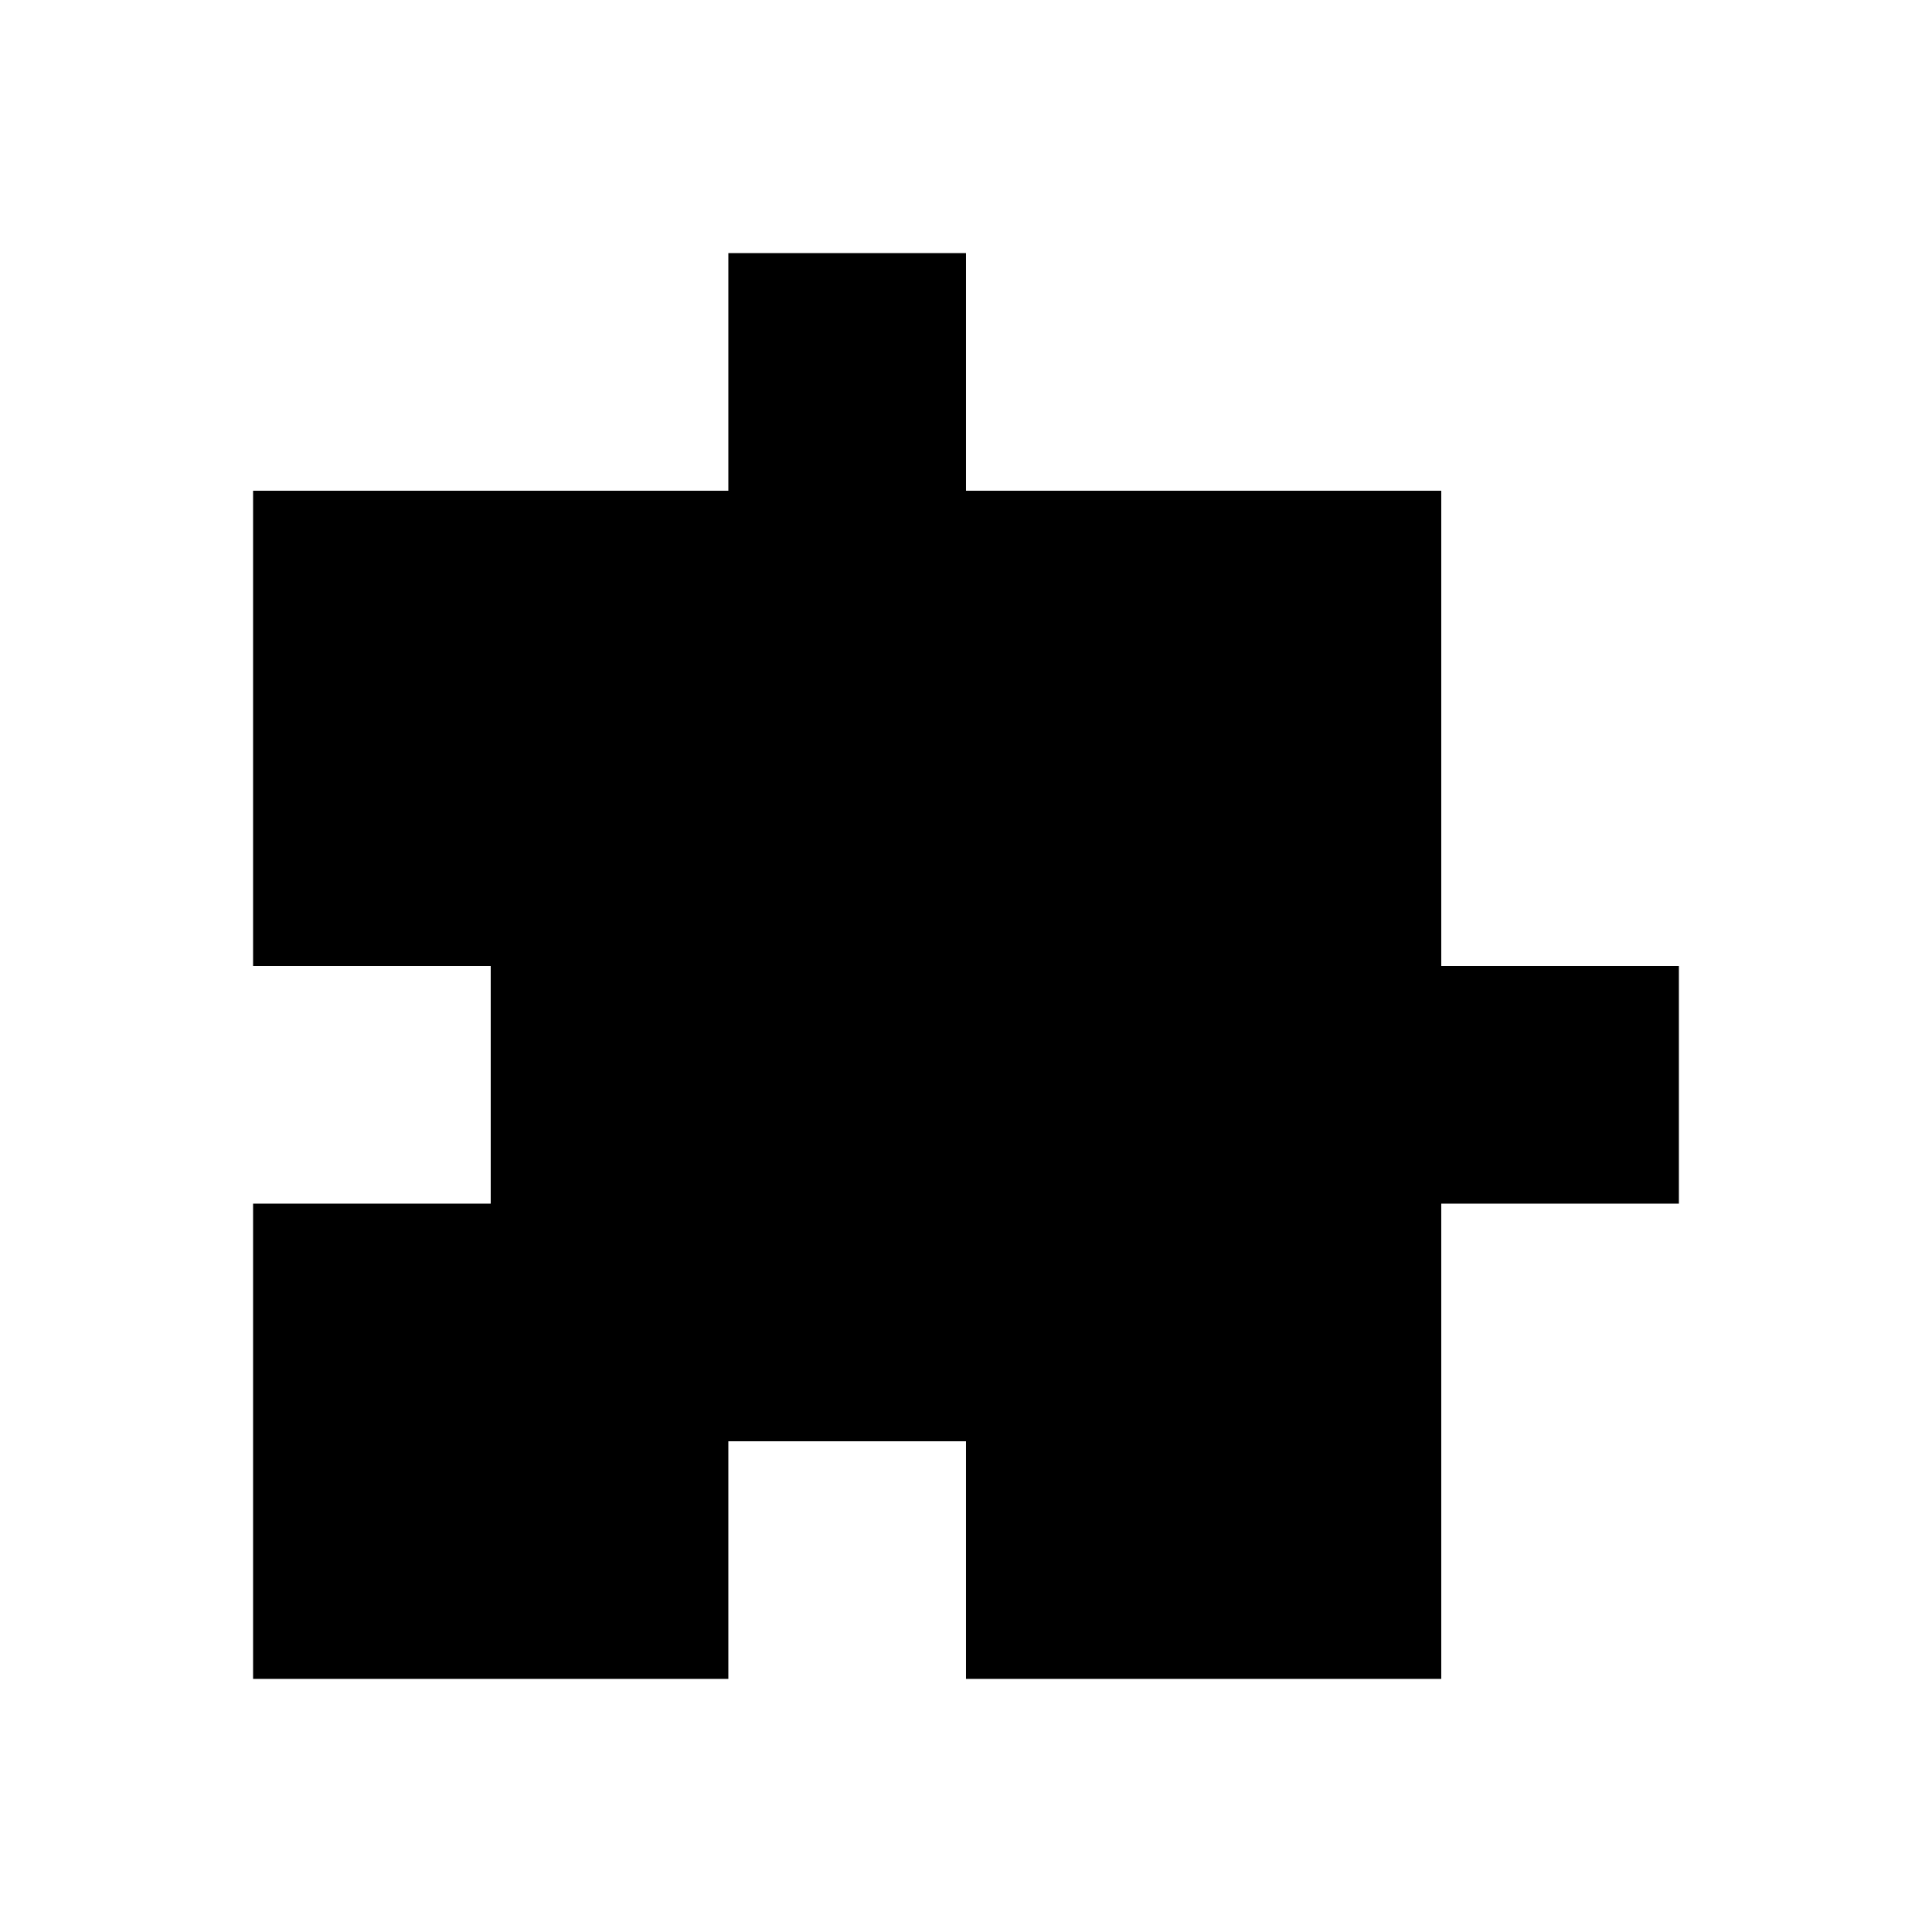 <?xml version="1.0" encoding="UTF-8"?>
<!-- Uploaded to: ICON Repo, www.iconrepo.com, Generator: ICON Repo Mixer Tools -->
<svg fill="#000000" width="800px" height="800px" version="1.1" viewBox="144 144 512 512" xmlns="http://www.w3.org/2000/svg">
 <path d="m337.02 274.05v-62.977h62.977v62.977h125.95v125.95h62.977v62.977h-62.977v125.95h-125.95v-62.977h-62.977v62.977h-125.95v-125.95h62.977v-62.977h-62.977v-125.95z" fill-rule="evenodd"/>
</svg>